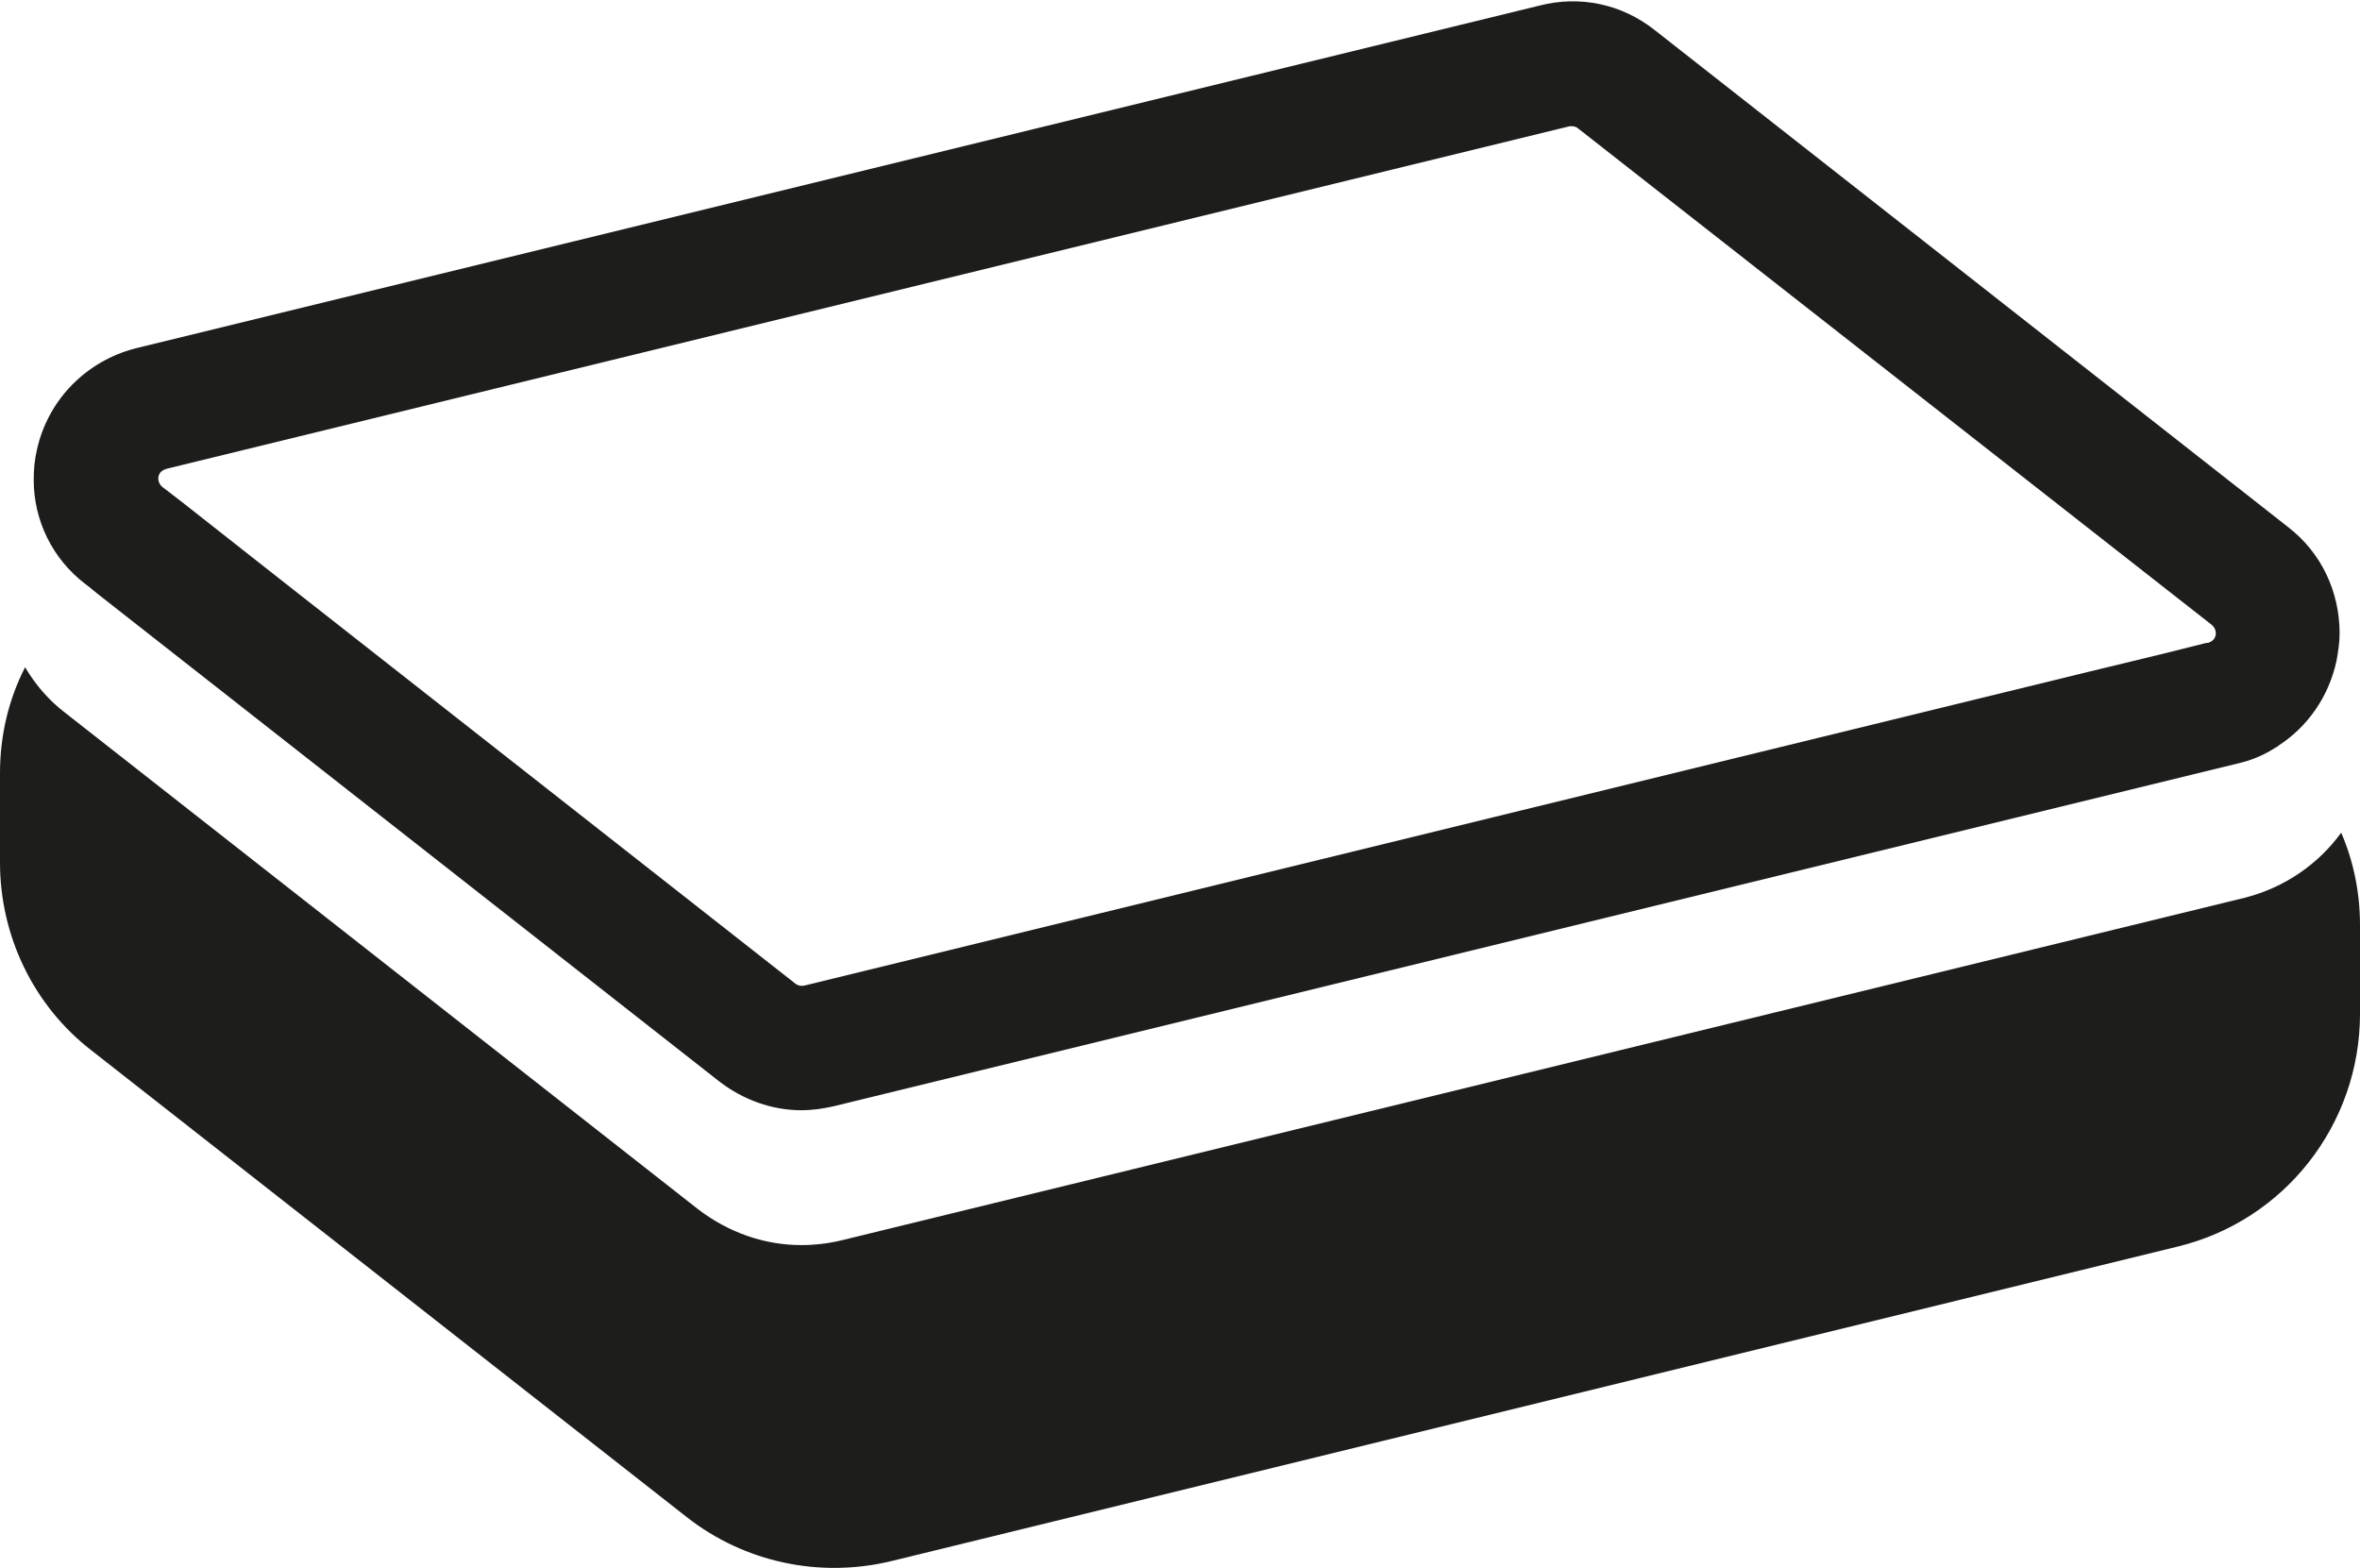 <?xml version="1.0" encoding="utf-8"?>
<!-- Generator: Adobe Illustrator 21.0.0, SVG Export Plug-In . SVG Version: 6.00 Build 0)  -->
<svg version="1.1" id="Layer_1" xmlns="http://www.w3.org/2000/svg" xmlns:xlink="http://www.w3.org/1999/xlink" x="0px" y="0px"
	 viewBox="0 0 301 200" style="enable-background:new 0 0 301 200;" xml:space="preserve">
<style type="text/css">
	.st0{fill:#1D1D1B;}
</style>
<g>
	<path class="st0" d="M298.6,106.2c-2.9,4-7.2,7-12.3,8.3l-179,43.7c-1.7,0.4-3.4,0.6-5.1,0.6c-4.7,0-9.3-1.6-13.2-4.6L8.3,90.9
		c-2.1-1.6-3.8-3.6-5.1-5.8C1.1,89.2,0,93.8,0,98.6V110c0,9.4,4.3,18.3,11.7,24l75.9,59.5c7.4,5.8,17,7.8,26.1,5.6l164-40.1
		c13.7-3.3,23.3-15.6,23.3-29.7V118C301,113.9,300.2,109.9,298.6,106.2z"/>
	<path class="st0" d="M10.9,74.5l0.4,0.3l1.1,0.9l79.3,62.2c3.1,2.4,6.8,3.7,10.5,3.7c1.4,0,2.8-0.2,4.1-0.5l179-43.7
		c1.8-0.4,3.5-1.1,5-2.1c0.1,0,0.2-0.1,0.3-0.2c3.7-2.4,6.4-6.2,7.4-10.8c0.2-1.1,0.4-2.3,0.4-3.5c0-5.3-2.3-10.3-6.6-13.6L211,3.8
		c-4.2-3.3-9.5-4.4-14.6-3.1l-179,43.7C11,46,6.1,51,4.7,57.4c-0.3,1.3-0.4,2.5-0.4,3.8C4.3,66.4,6.7,71.3,10.9,74.5z M282.1,79.7
		c0.1,0.1,0.6,0.5,0.5,1.3c-0.2,0.8-0.8,0.9-1,1l-0.2,0l-5.6,1.4l-9.5,2.3l-163.7,40c-0.4,0.1-0.8,0-1.1-0.2l-66-51.8L28,67.8
		l-4.7-3.7l-2.6-2c-0.1-0.1-0.6-0.5-0.5-1.3c0.2-0.8,0.8-0.9,1-1l179-43.7c0.1,0,0.2,0,0.3,0c0.3,0,0.6,0.1,0.8,0.3L282.1,79.7z"/>
</g>
</svg>
